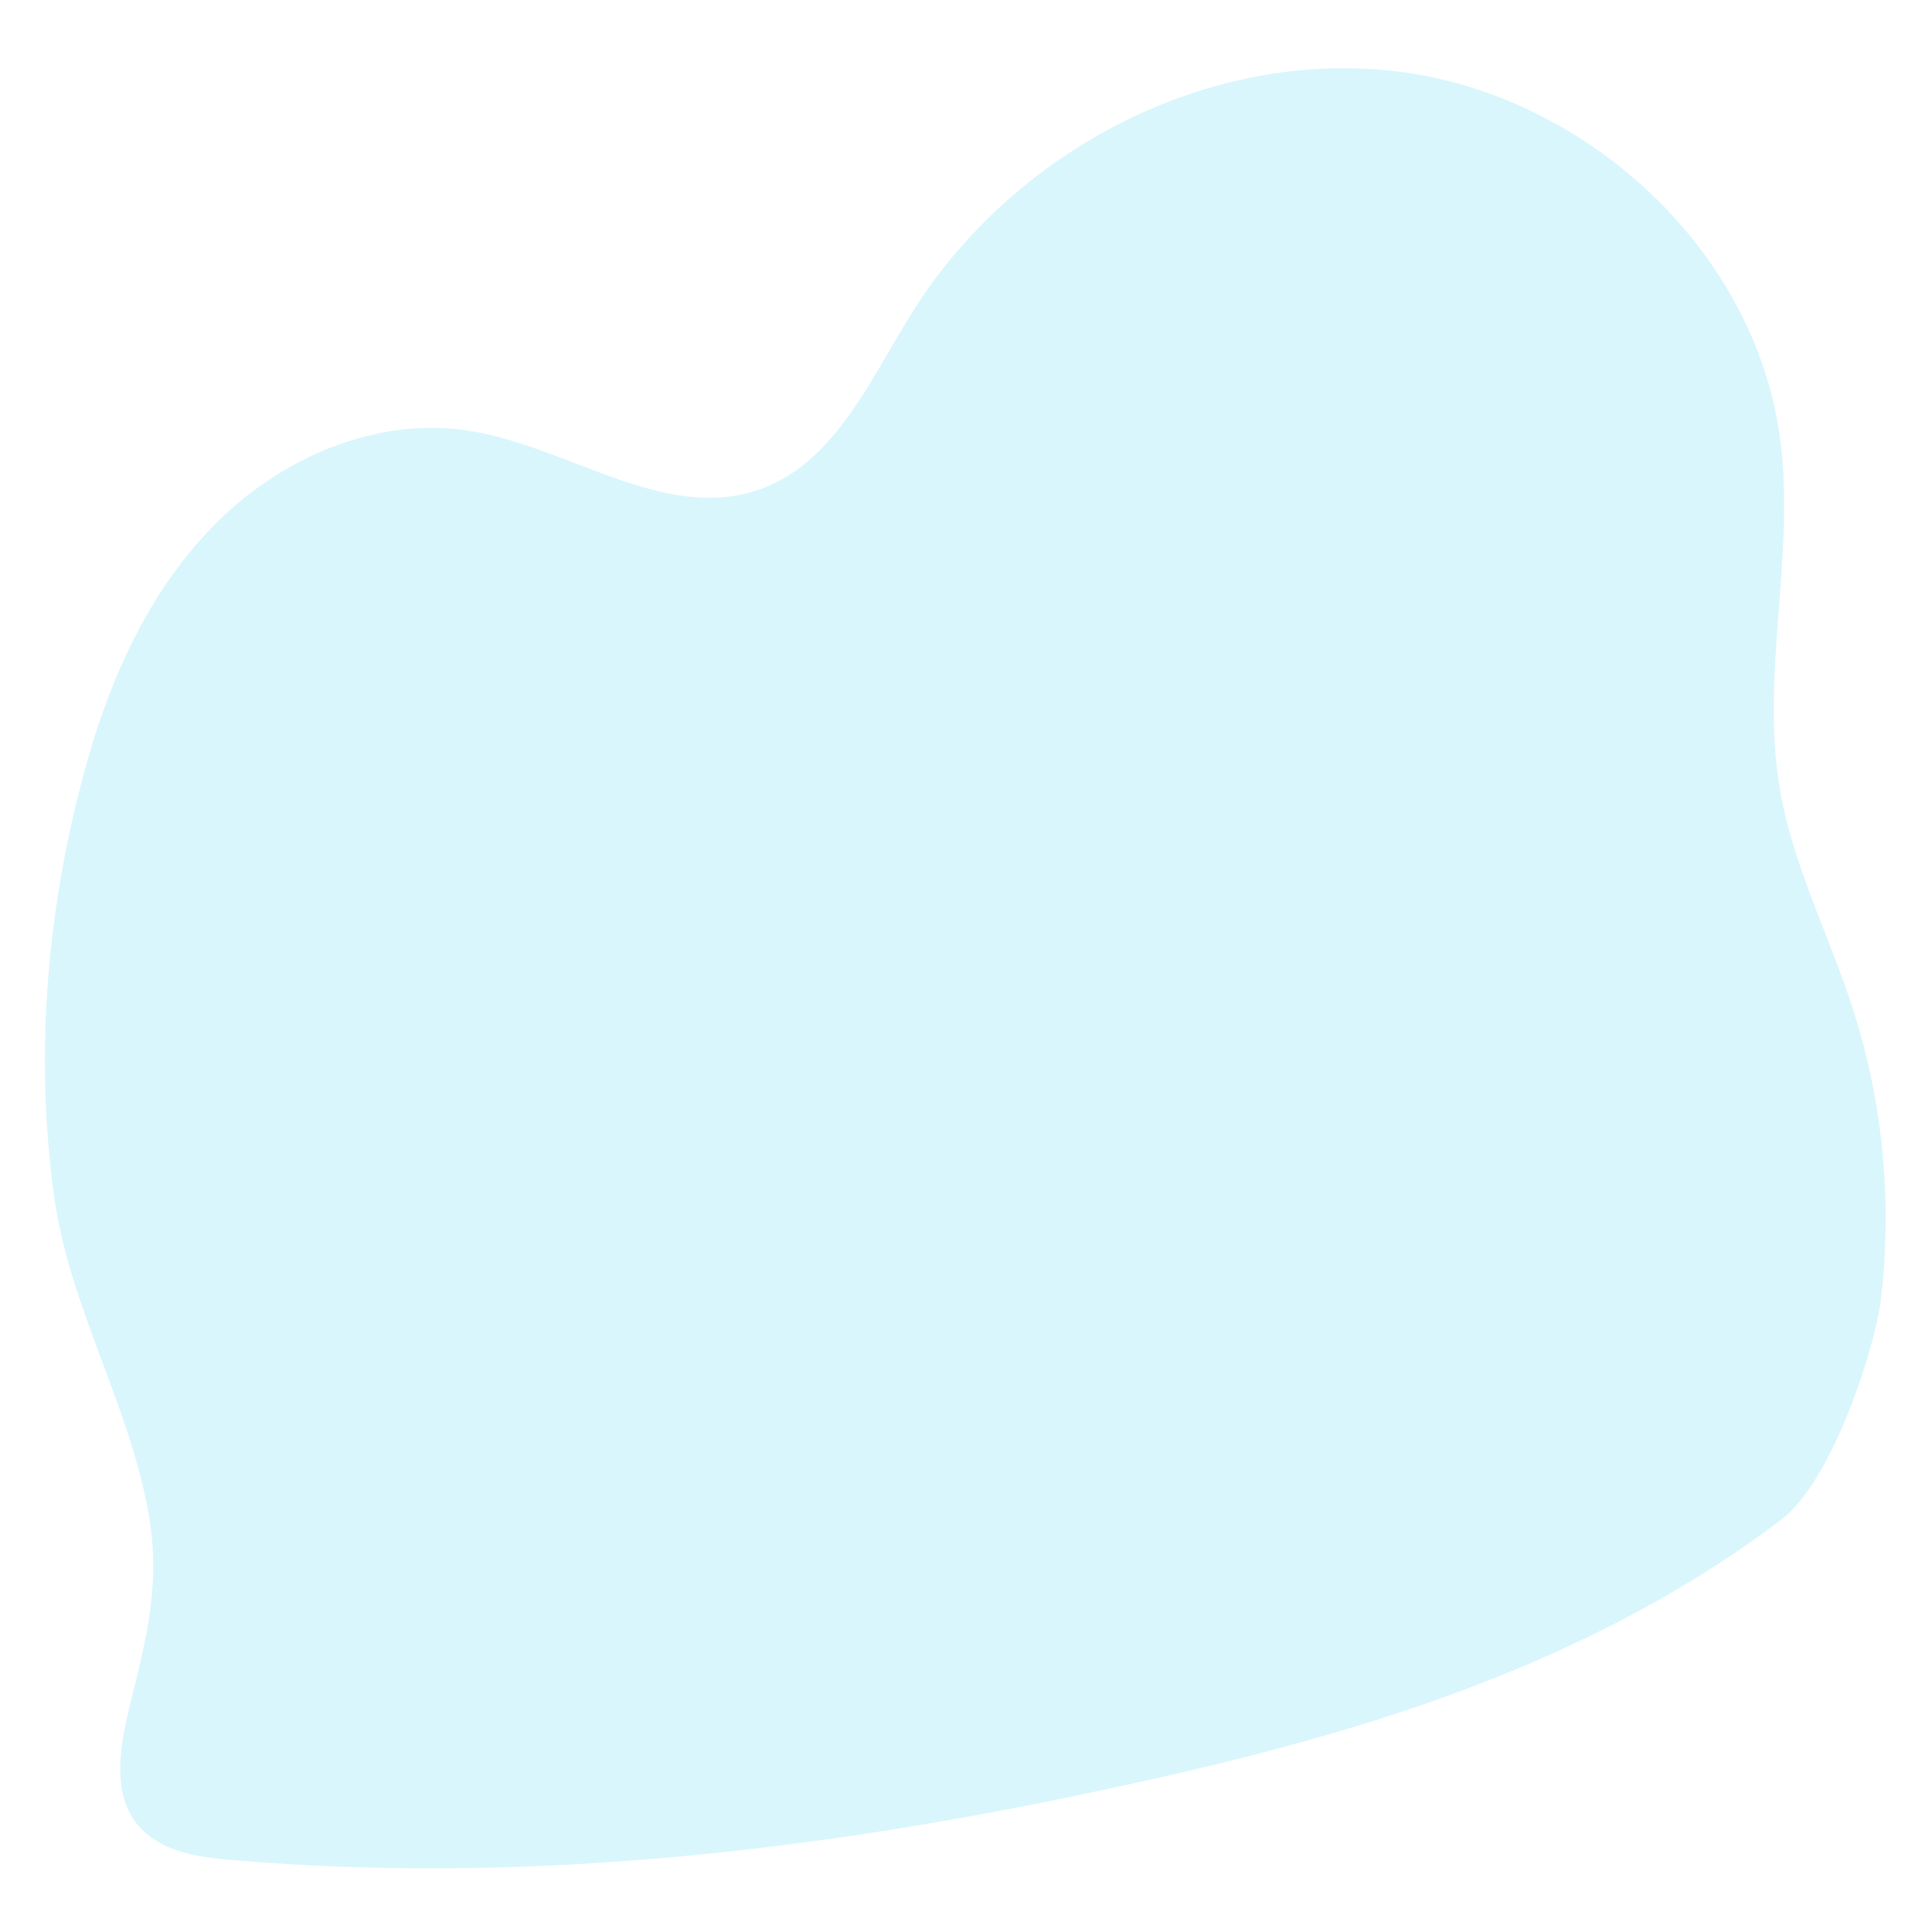 <?xml version="1.0" encoding="utf-8"?>
<!-- Generator: Adobe Illustrator 24.0.3, SVG Export Plug-In . SVG Version: 6.00 Build 0)  -->
<svg version="1.1" id="Layer_1" xmlns="http://www.w3.org/2000/svg" xmlns:xlink="http://www.w3.org/1999/xlink" x="0px" y="0px"
	 viewBox="0 0 600 600" style="enable-background:new 0 0 600 600;" xml:space="preserve">
<style type="text/css">
	.st0{opacity:0.45;fill:#ADEBFB;}
</style>
<path id="Path_15" class="st0" d="M46.62,473.09c2.75,18.86-0.81,34.47-5.39,52.84c-3.72,14.93-8.93,35.37,6.9,45.48
	c7.15,4.57,15.95,5.56,24.4,6.28c87.21,7.4,174.99-2.04,260.44-19.78c78.03-16.2,155.46-37.05,220.09-85.85
	c16.06-12.13,29.15-53.29,31.03-68.15c3.39-28.11,1.14-56.62-6.61-83.85c-7.1-25.24-20.17-48.74-24.65-74.57
	c-6.23-36.01,4.81-73.14-0.02-109.36c-7.8-58.54-60.23-106.75-118.85-113.94S314.96,46.63,283.53,96.63
	c-13.24,21.06-24.13,47.05-47.58,55.35c-29.51,10.44-59.43-13.39-90.35-18.22c-28.26-4.42-57.44,8-77.84,28.05
	s-32.89,46.95-40.64,74.48c-12.35,43.83-16.6,90.34-10.27,135.53c4.84,34.54,23.7,65,29.45,99.21
	C46.42,471.72,46.53,472.41,46.62,473.09z"/>
</svg>
